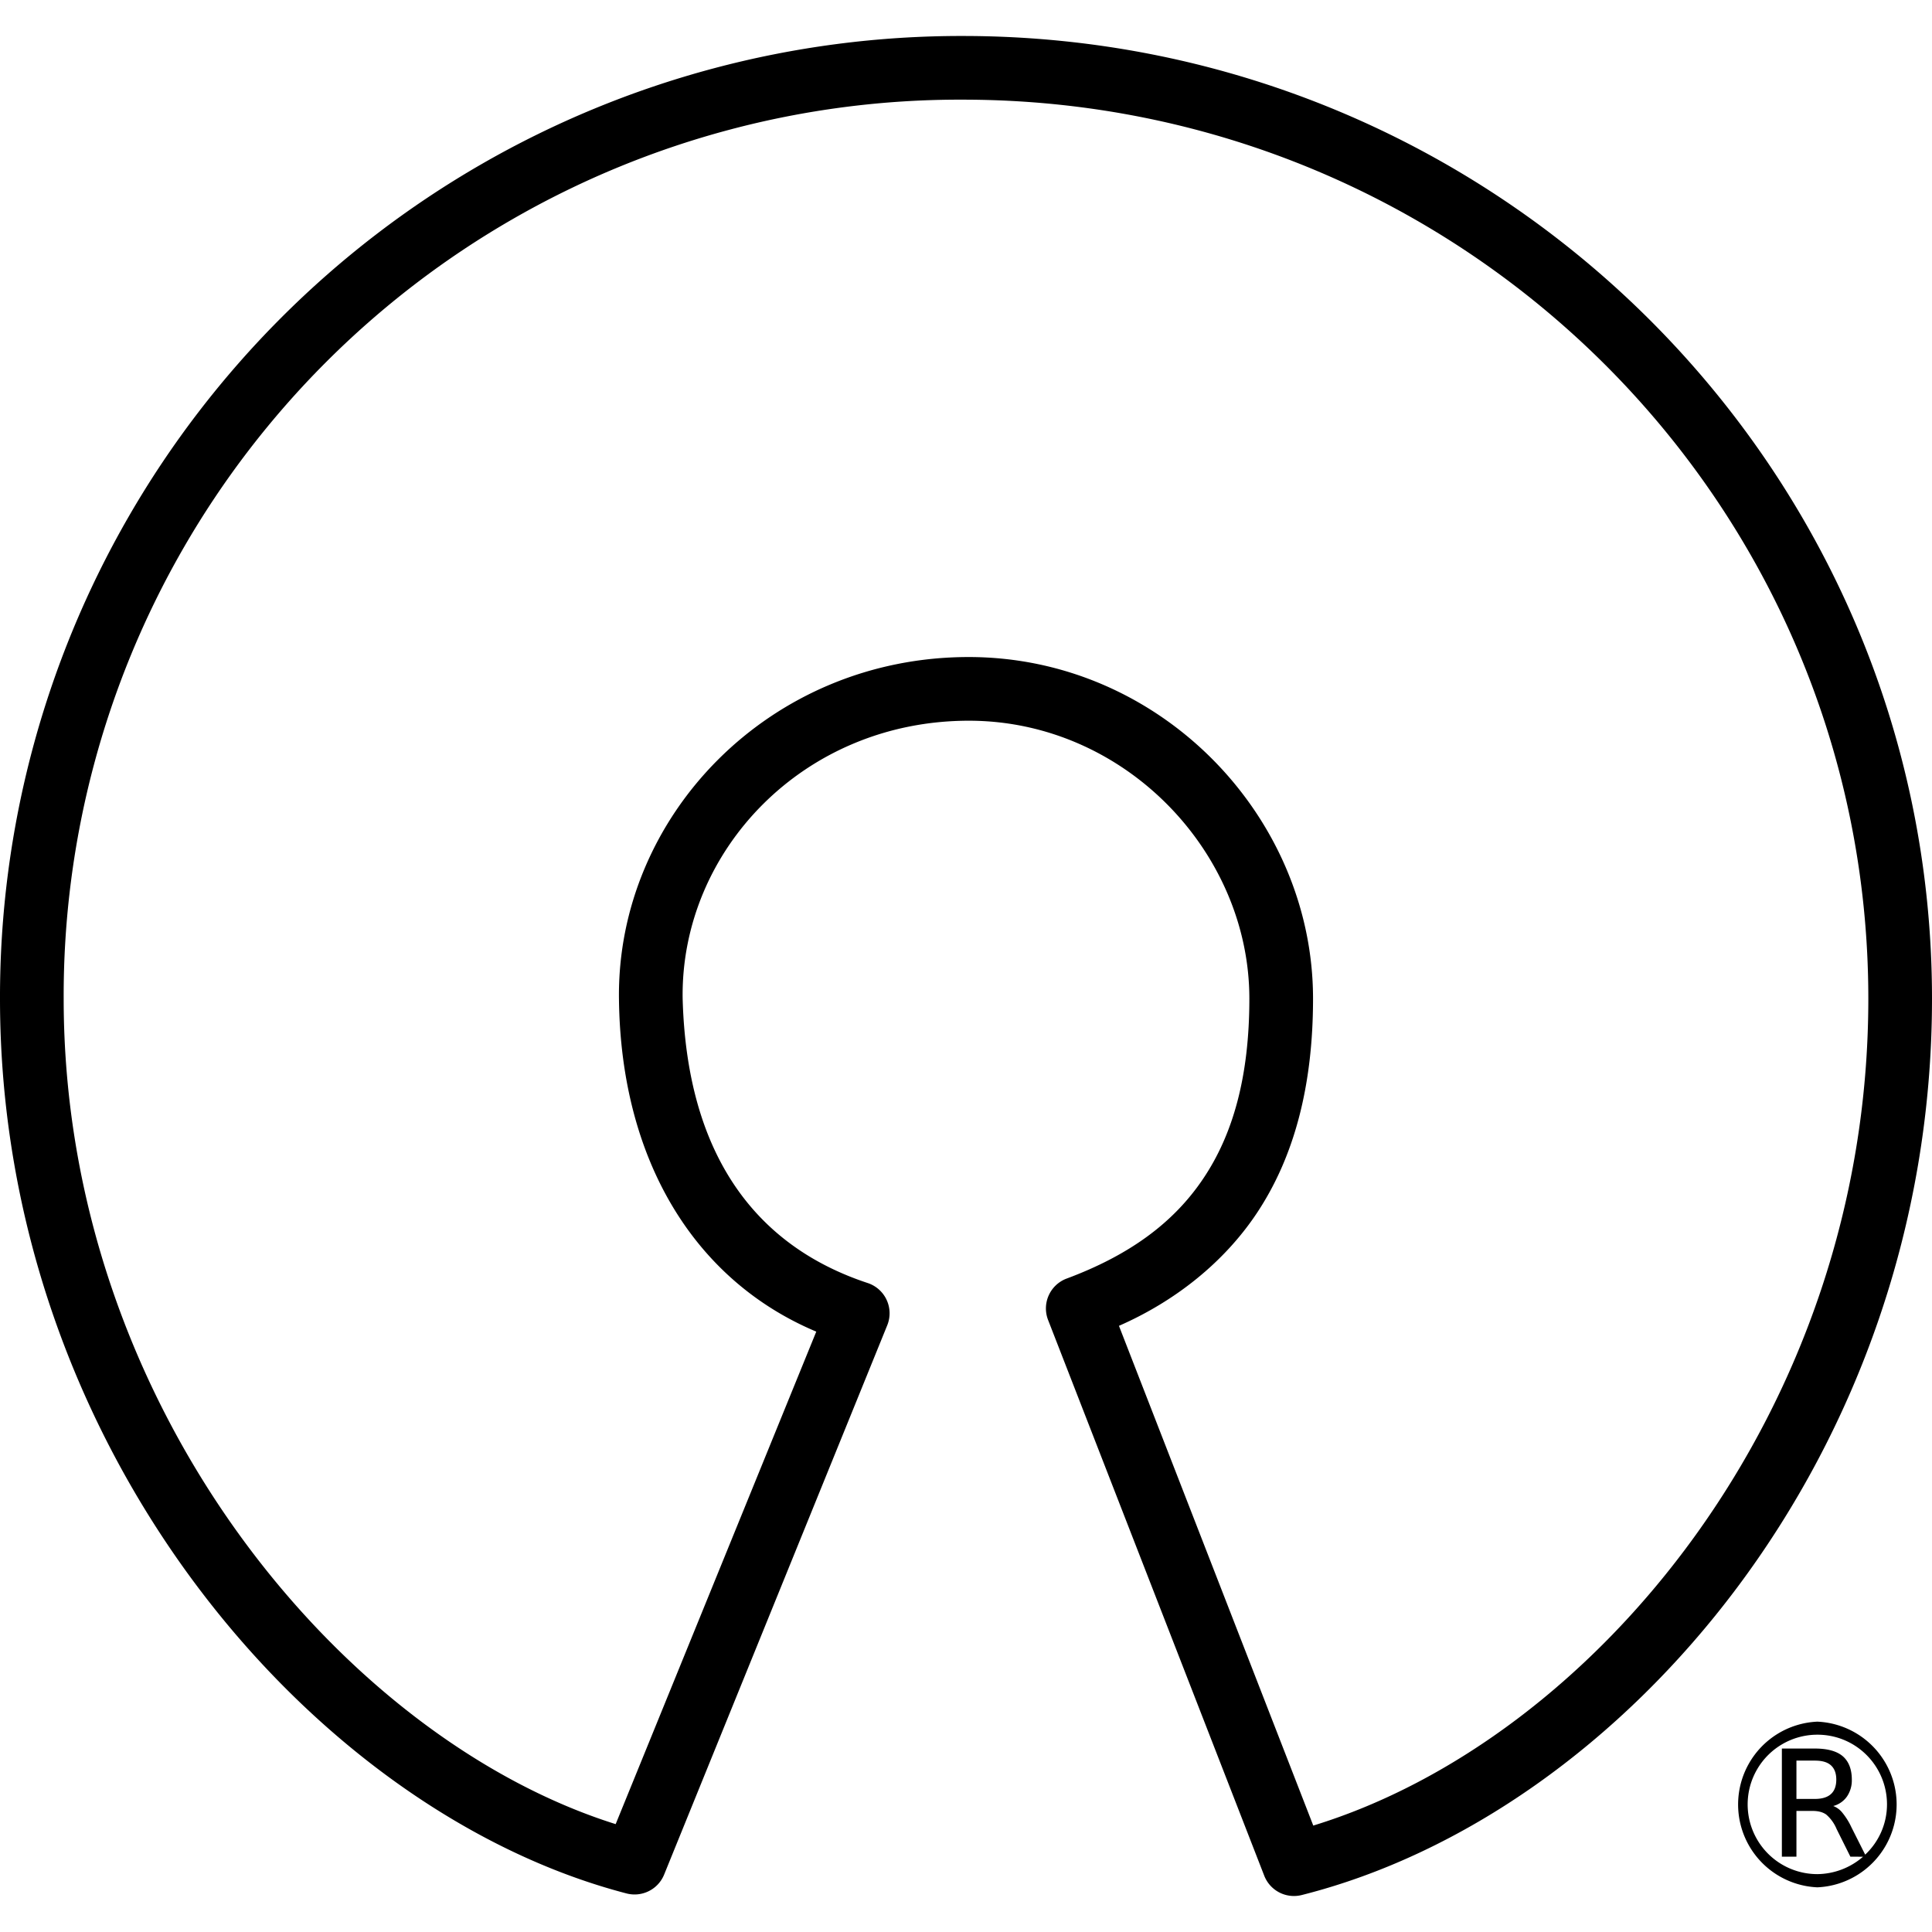<svg viewBox="0 0 24 24" xmlns="http://www.w3.org/2000/svg"><path d="M11.959.447A11.938 11.938 0 0 0 0 12.407c0 5.576 3.874 10.097 7.783 11.114.193.05.392-.05.467-.234l2.771-6.822a.396.396 0 0 0-.246-.528C9.365 15.47 8.53 14.32 8.48 12.4c-.024-1.828 1.5-3.45 3.561-3.447 1.931.003 3.479 1.632 3.479 3.453 0 .966-.203 1.687-.575 2.238-.371.552-.922.951-1.695 1.239a.396.396 0 0 0-.23.515l2.685 6.903a.396.396 0 0 0 .465.24C20.163 22.534 24 18.062 24 12.406 24 5.804 18.603.447 11.959.447zm0 .791c6.22 0 11.25 4.997 11.25 11.168 0 5.138-3.423 9.208-6.895 10.272L13.9 16.47c.703-.308 1.302-.79 1.702-1.384.477-.708.709-1.602.709-2.68 0-2.266-1.898-4.24-4.27-4.244-2.48-.004-4.382 1.976-4.352 4.25.023 1.995.934 3.492 2.451 4.13L7.648 22.66C4.251 21.592.791 17.458.791 12.406A11.13 11.13 0 0 1 11.959 1.238zm10.617 20.149a1.03 1.03 0 0 0 0 2.058 1.03 1.03 0 0 0 0-2.058zm0 .162c.48 0 .865.388.865.867a.856.856 0 0 1-.271.623l-.172-.342a.847.847 0 0 0-.111-.178.263.263 0 0 0-.114-.084.301.301 0 0 0 .17-.117.356.356 0 0 0 .061-.21c0-.13-.038-.227-.113-.292-.076-.064-.192-.095-.346-.095h-.41v1.343h.181v-.568h.2c.072 0 .128.015.17.045a.48.48 0 0 1 .129.18l.171.343.157.001a.878.878 0 0 1-.567.216.865.865 0 0 1 0-1.732zm-.26.322h.229c.088 0 .155.018.2.059.044.04.066.099.066.177 0 .079-.022.14-.067.18-.044.04-.111.06-.2.06h-.228z"/></svg>